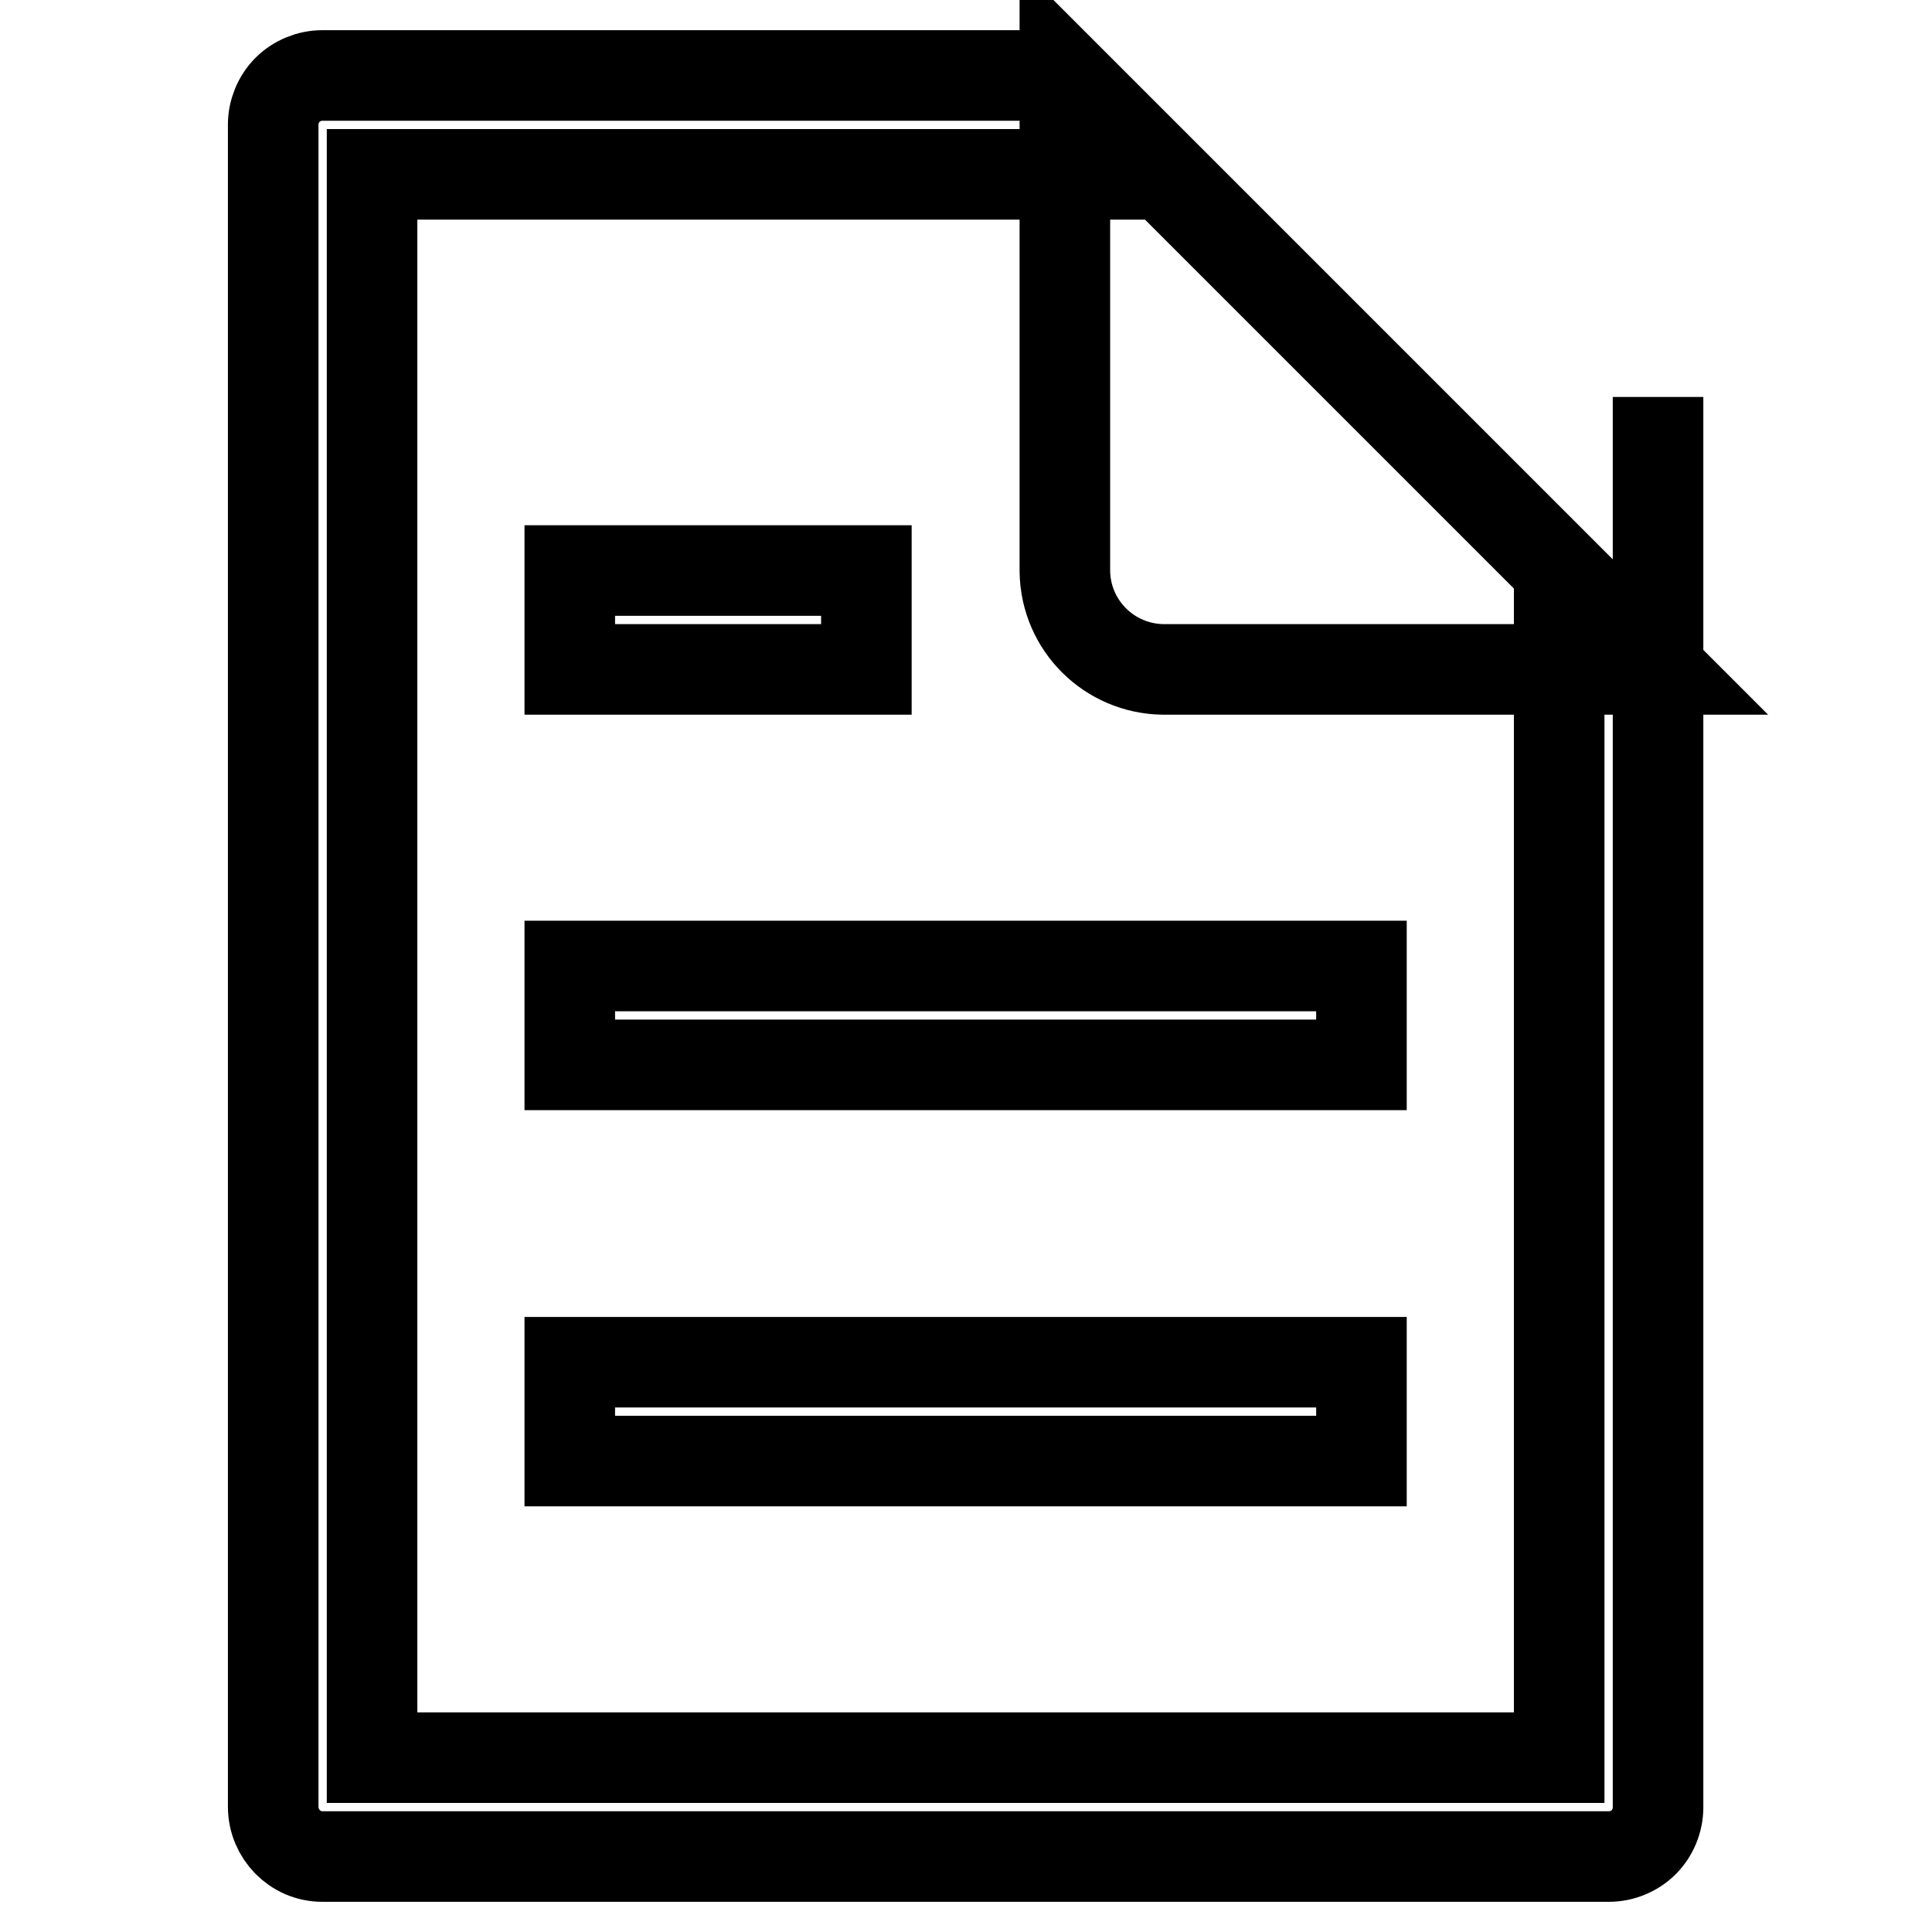 <?xml version="1.0" encoding="utf-8"?>
<!-- Svg Vector Icons : http://www.onlinewebfonts.com/icon -->
<!DOCTYPE svg PUBLIC "-//W3C//DTD SVG 1.1//EN" "http://www.w3.org/Graphics/SVG/1.1/DTD/svg11.dtd">
<svg version="1.1" xmlns="http://www.w3.org/2000/svg" xmlns:xlink="http://www.w3.org/1999/xlink" x="0px" y="0px" viewBox="0 0 256 256" enable-background="new 0 0 256 256" xml:space="preserve">
<g> <path stroke-width="12" fill-opacity="0" stroke="#000000"  d="M141.1,10H42.7c-1.7,0-3.4,0.7-4.6,1.9c-1.2,1.2-1.9,2.9-1.9,4.6v222.9c0,3.6,2.9,6.6,6.5,6.6h170.5 c1.7,0,3.4-0.7,4.6-1.9c1.2-1.2,1.9-2.9,1.9-4.6V52.6v36.1l-13.1-13.1v157.3H49.3V23.1h104.9L141.1,10z M141.1,10l78.7,78.7h-65.7 c-7.1-0.1-12.9-5.8-13-13V10L141.1,10z M75.5,75.6h39.3v13.1H75.5V75.6z M75.5,128h104.9v13.1H75.5V128z M75.5,180.5h104.9v13.1 H75.5V180.5z"/></g>
</svg>